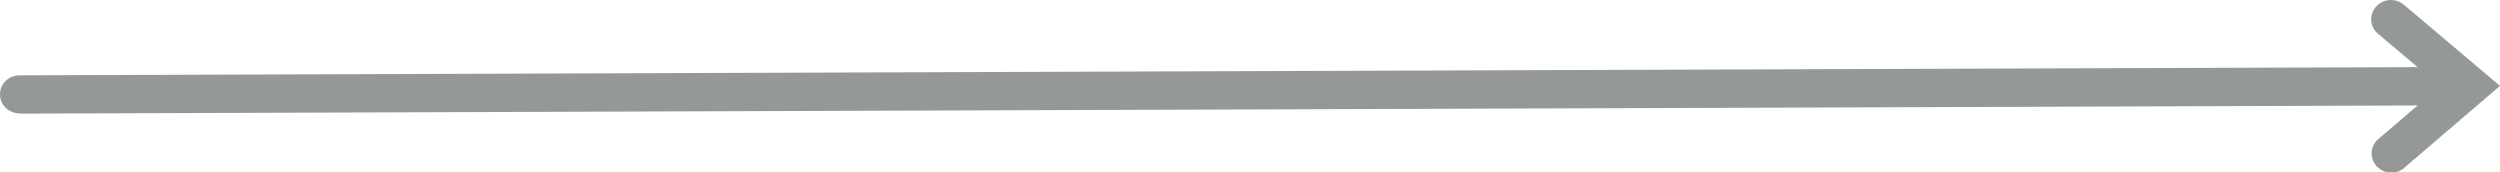 <svg xmlns="http://www.w3.org/2000/svg" width="203" height="14" fill="none" viewBox="0 0 203 14"><g clip-path="url(#clip0_6246_1214)"><path fill="#959995" d="M195.243 13.613L203 6.973 195.2.386a1.634 1.634 0 0 0-2.263.153 1.526 1.526 0 0 0 .156 2.2l6.42 5.422V5.824l-6.391 5.465a1.525 1.525 0 0 0-.142 2.2c.583.65 1.594.705 2.263.137v-.013zM1.608 9.227L200.58 8.55c.883 0 1.594-.705 1.594-1.563s-.725-1.55-1.608-1.55L1.594 6.116C.712 6.115 0 6.806 0 7.665c0 .857.726 1.548 1.608 1.548v.014z"/></g><defs><clipPath id="clip0_6246_1214"><path fill="#fff" d="M0 0h203v14H0z"/></clipPath></defs></svg>
